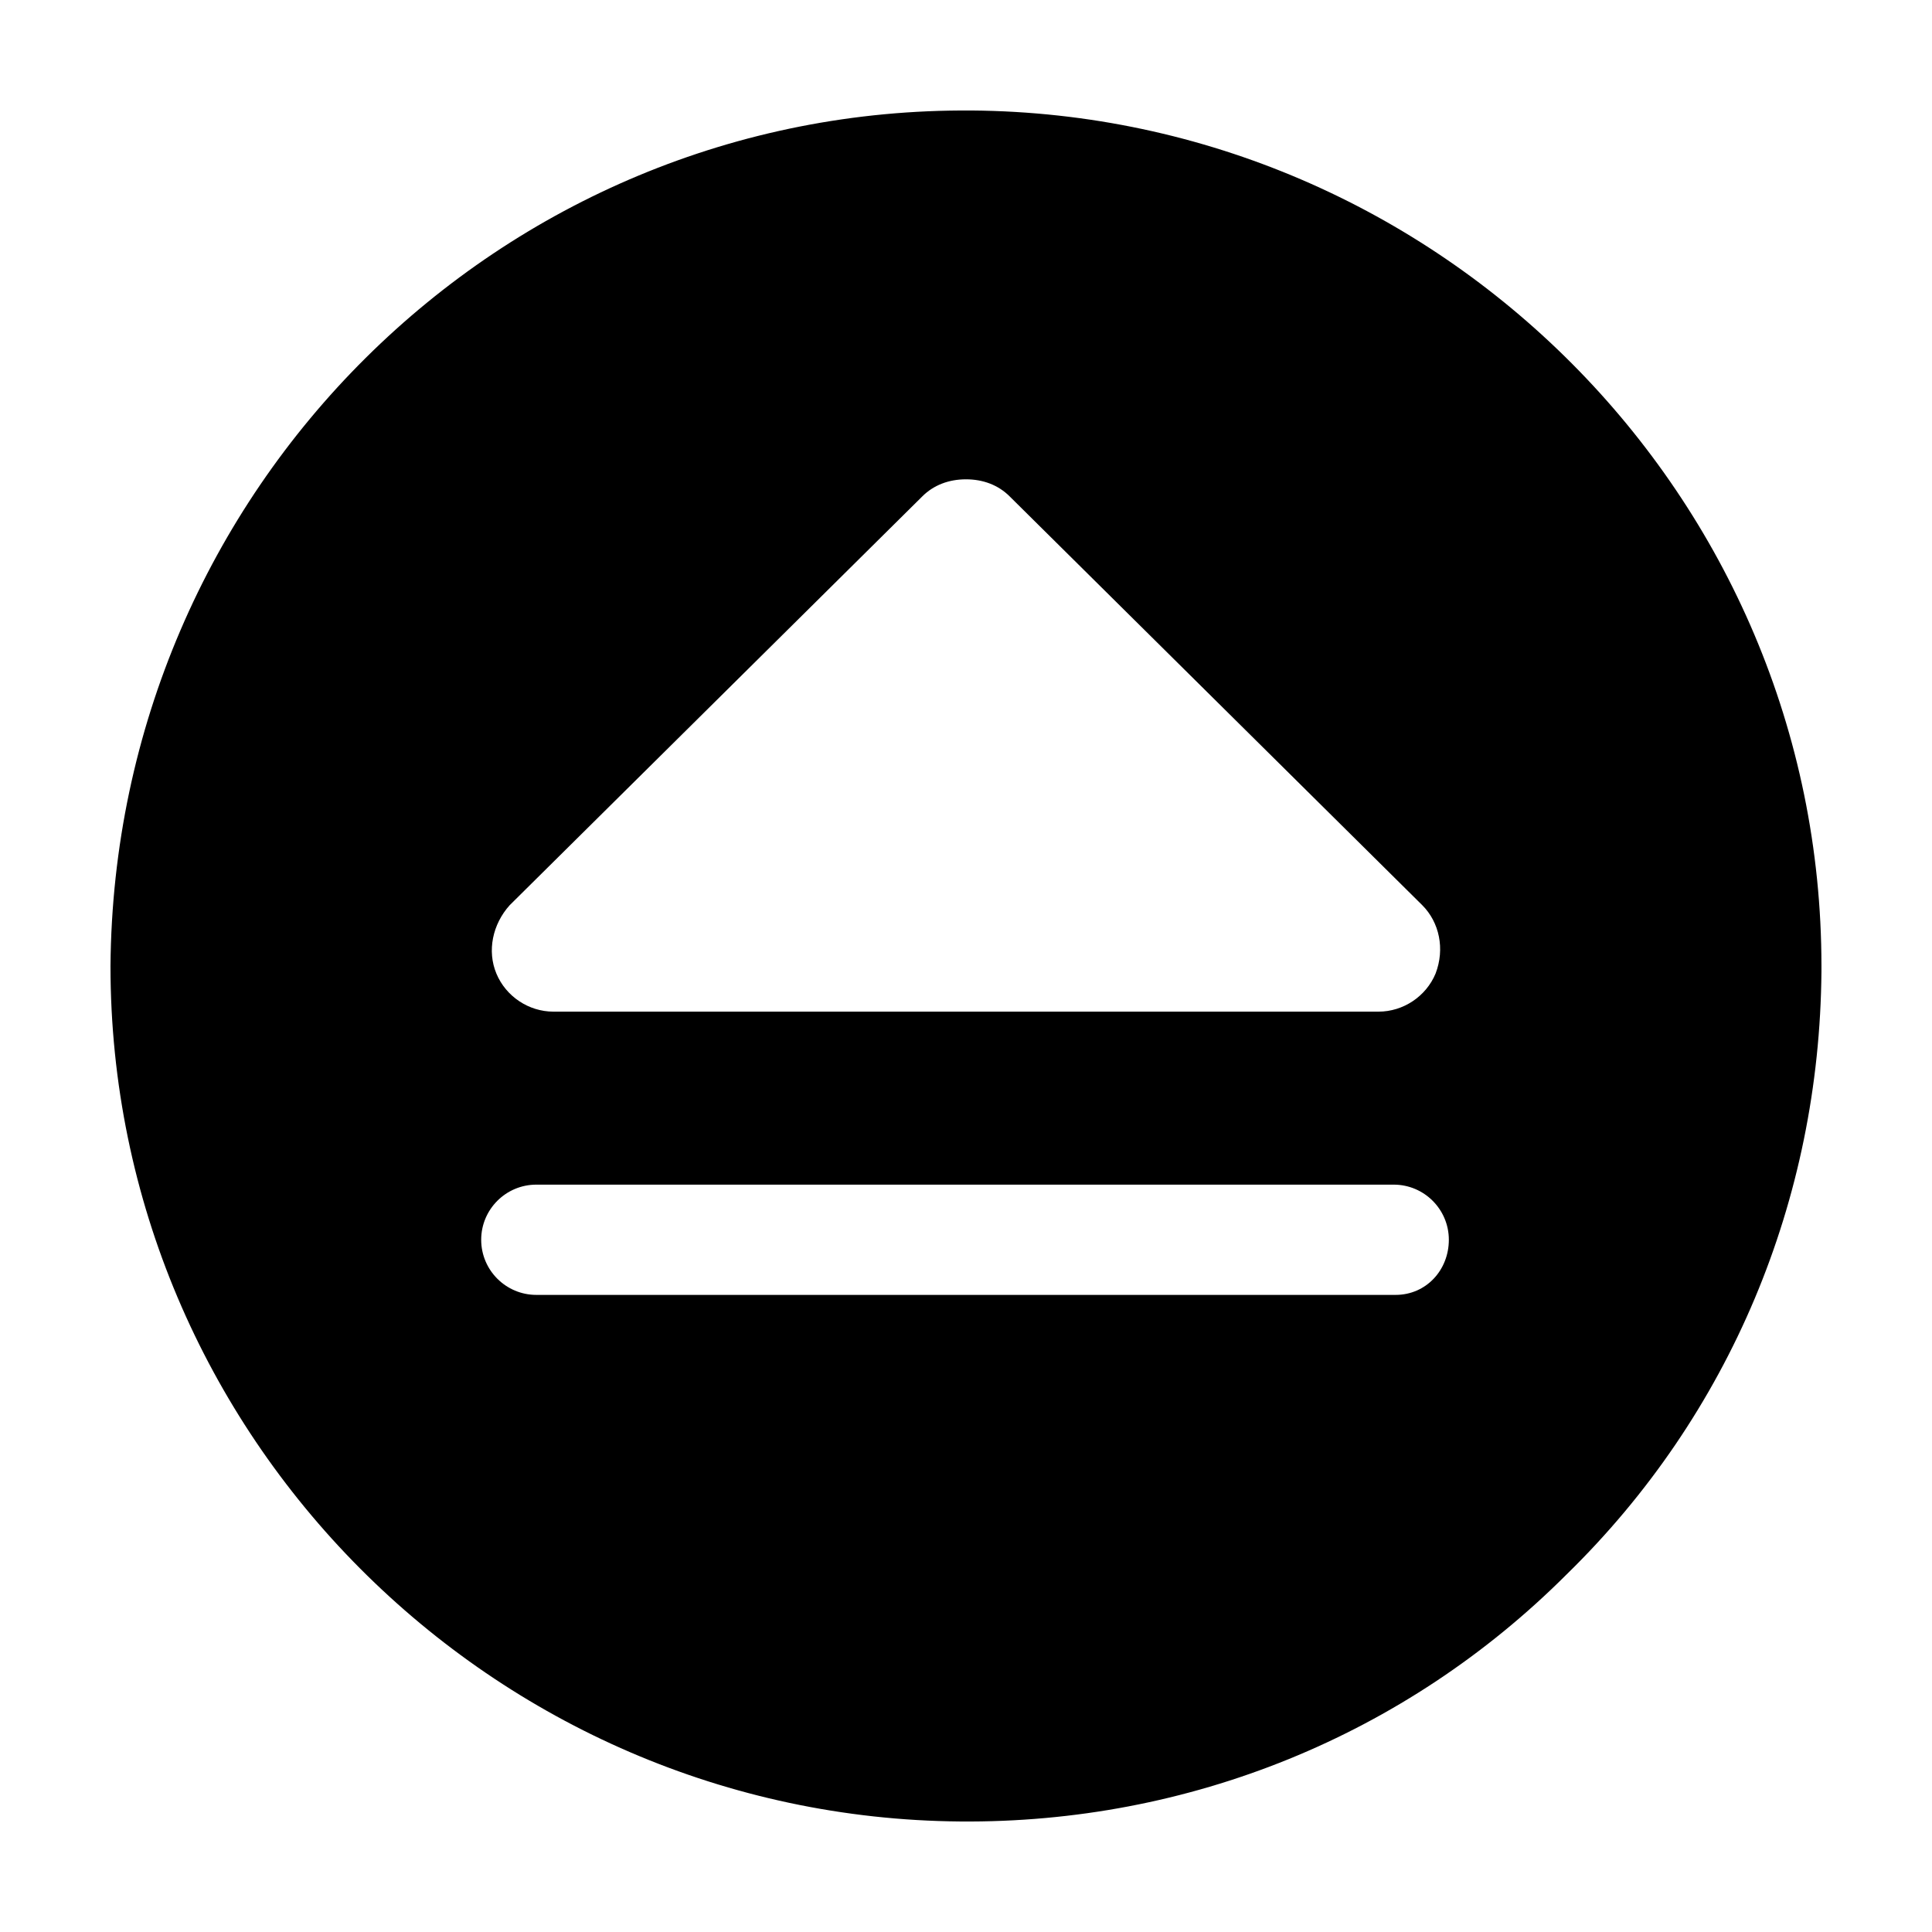 <?xml version="1.0" encoding="UTF-8"?>
<!-- Uploaded to: SVG Repo, www.svgrepo.com, Generator: SVG Repo Mixer Tools -->
<svg fill="#000000" width="800px" height="800px" version="1.1" viewBox="144 144 512 512" xmlns="http://www.w3.org/2000/svg">
 <path d="m401.51 173.29c-124.95-1.008-227.22 100.26-228.23 226.71 0 124.44 101.27 225.71 225.2 226.71 60.457 0.504 117.89-22.672 160.71-65.496 43.328-42.32 67.008-99.25 67.512-159.71v-1.512c-0.004-124.44-101.27-225.71-225.2-226.71zm-122.43 210.59 109.33-108.32c3.023-3.023 7.055-4.535 11.586-4.535 4.535 0 8.566 1.512 11.586 4.535l109.33 108.32c4.535 4.535 6.047 11.586 3.527 18.137-2.519 6.047-8.566 10.078-15.113 10.078h-218.66c-6.551 0-12.594-4.031-15.113-10.078-2.519-6.043-1.008-13.098 3.527-18.137zm234.77 103.28h-227.72c-8.062 0-14.609-6.551-14.609-14.609 0-8.062 6.551-14.609 14.609-14.609h227.22c8.062 0 14.609 6.551 14.609 14.609 0 8.062-6.043 14.609-14.105 14.609z"/>
</svg>